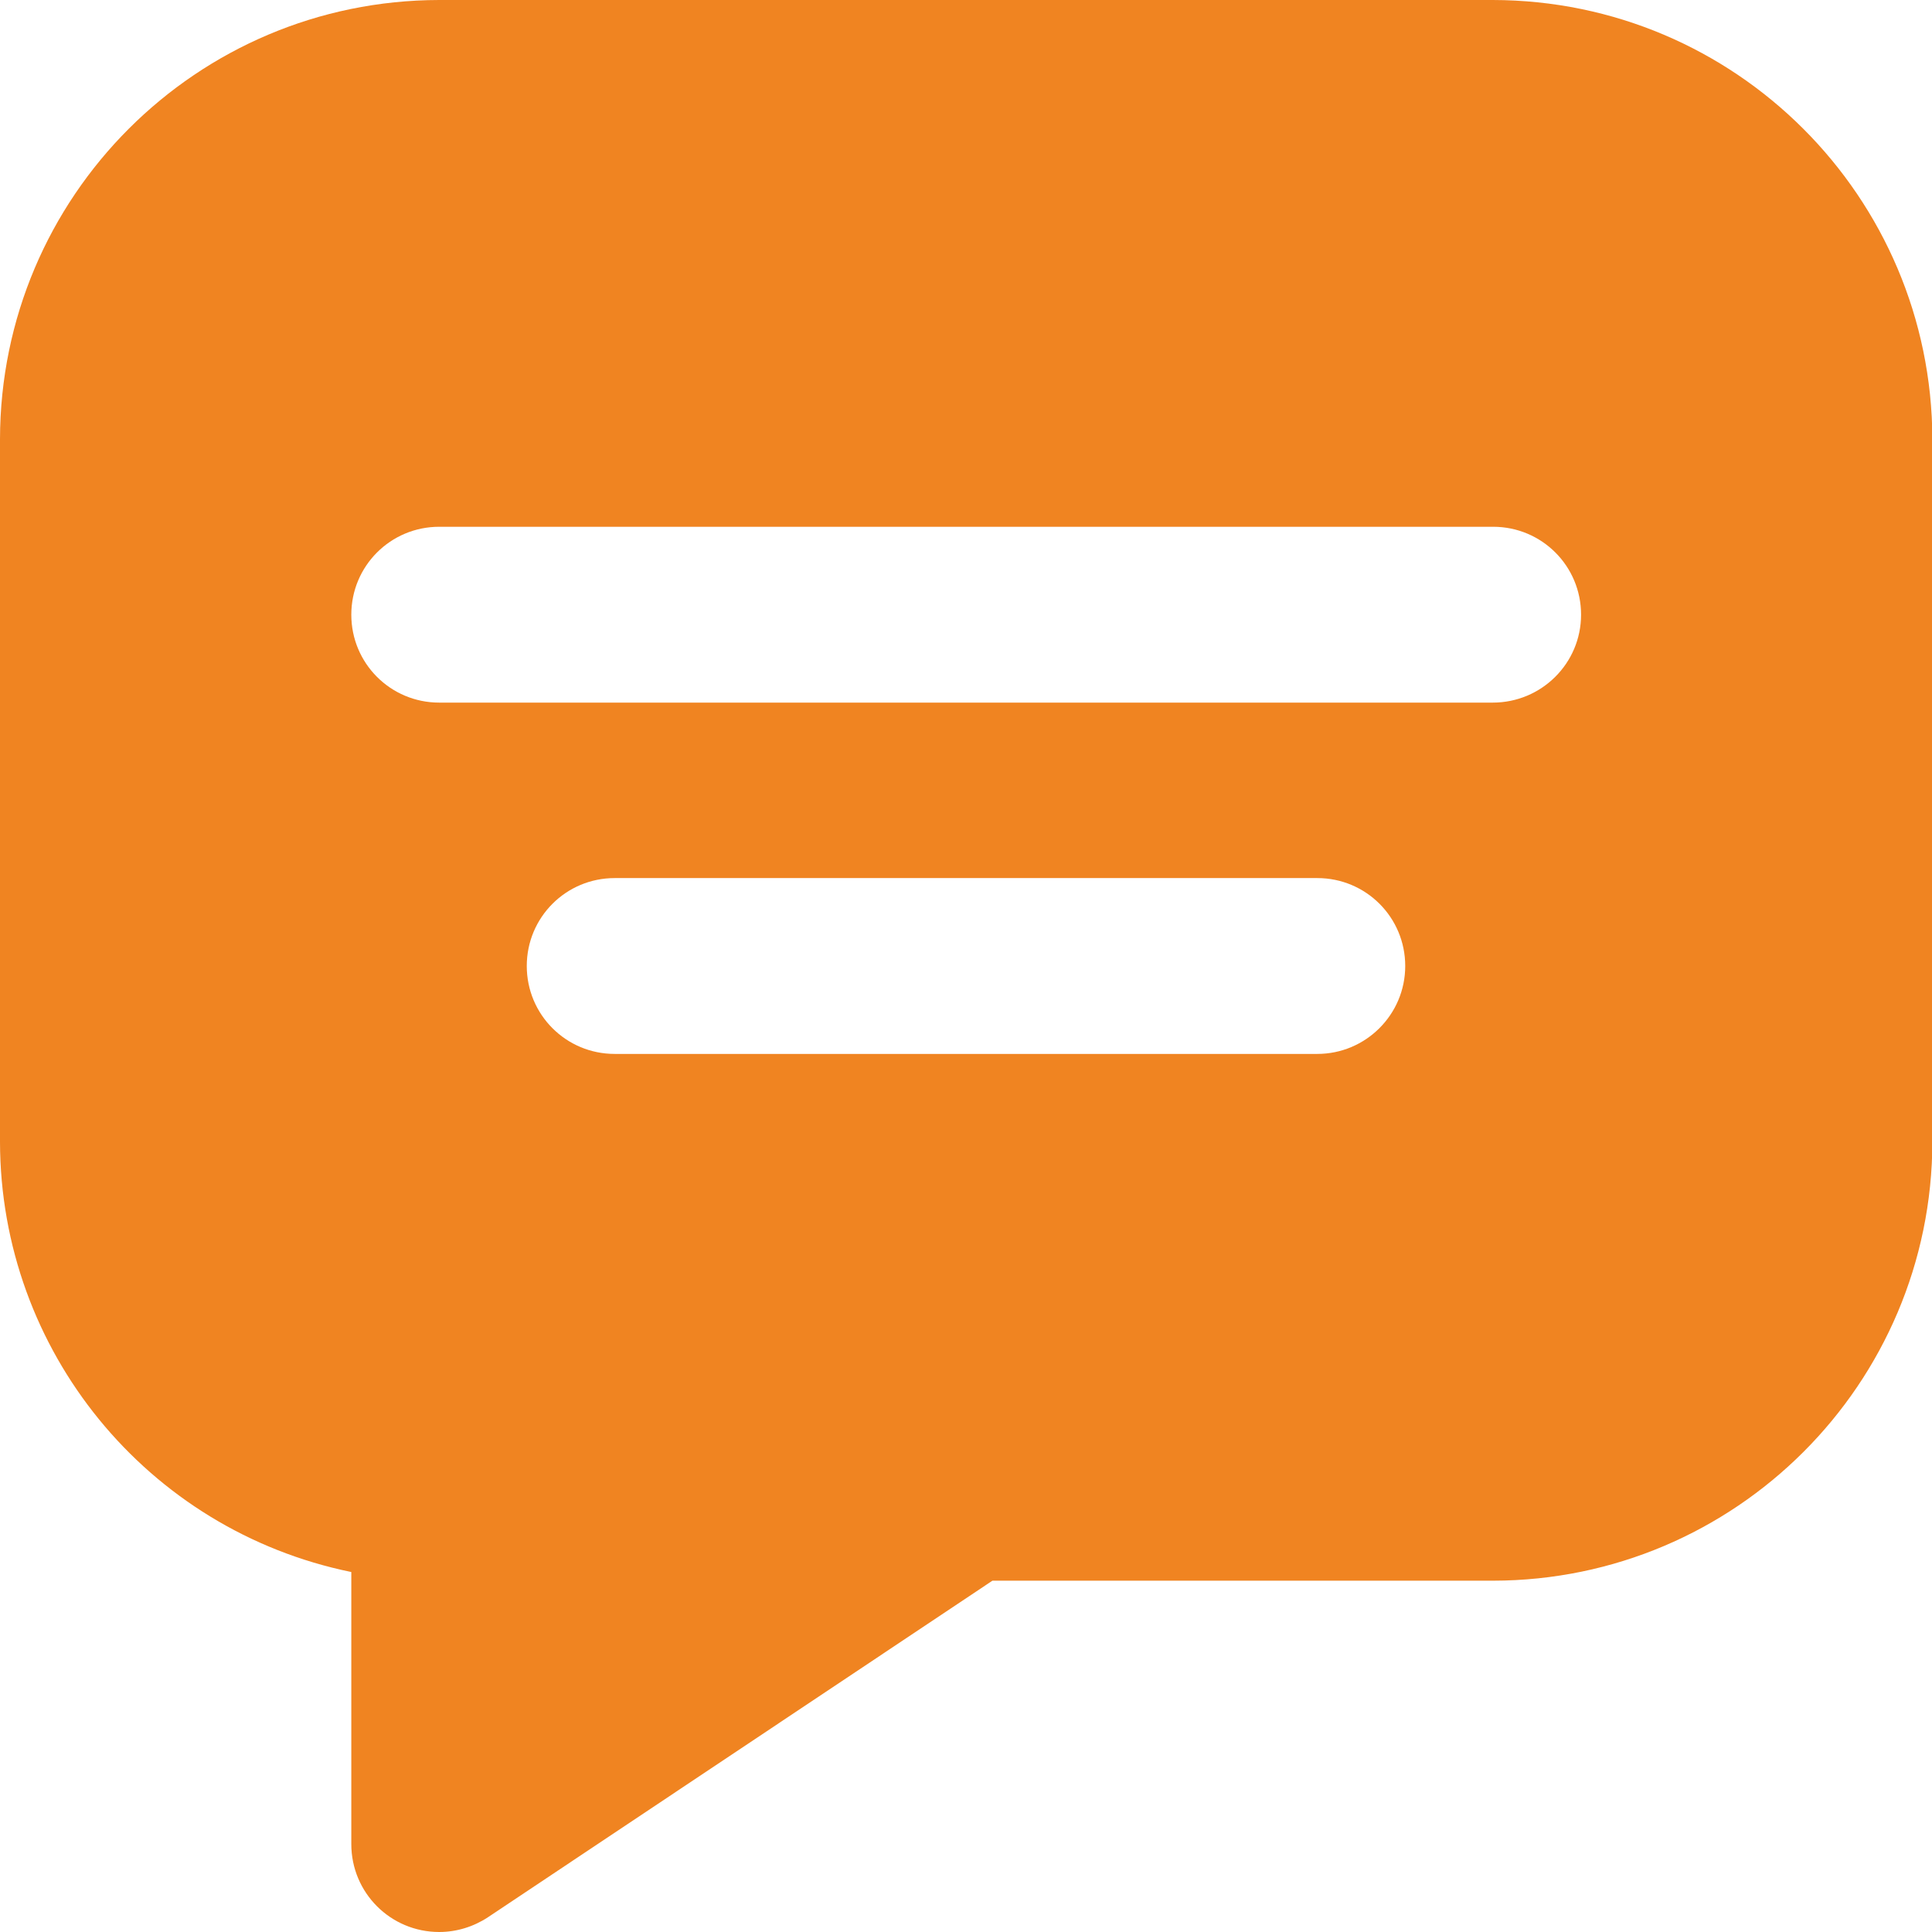 <?xml version="1.0" encoding="utf-8"?>
<!-- Generator: Adobe Illustrator 27.6.1, SVG Export Plug-In . SVG Version: 6.00 Build 0)  -->
<svg version="1.1" id="Layer_1" xmlns="http://www.w3.org/2000/svg" xmlns:xlink="http://www.w3.org/1999/xlink" x="0px" y="0px"
	 viewBox="0 0 512 512" style="enable-background:new 0 0 512 512;" xml:space="preserve">
<style type="text/css">
	.st0{fill:#F08421;}
</style>
<g>
	<path class="st0" d="M395.6,0H116.4C52.1,0.1,0.1,52.1,0,116.4v186.2c0.1,55.3,38.9,102.9,93.1,114v72.1
		c0,12.9,10.4,23.3,23.3,23.3c4.6,0,9.1-1.4,12.9-3.9L263,418.9h132.7c64.2-0.1,116.3-52.1,116.4-116.4V116.4
		C511.9,52.1,459.9,0.1,395.6,0z M349.1,279.3H162.9c-12.9,0-23.3-10.4-23.3-23.3c0-12.9,10.4-23.3,23.3-23.3h186.2
		c12.9,0,23.3,10.4,23.3,23.3C372.4,268.9,361.9,279.3,349.1,279.3z M395.6,186.2H116.4c-12.9,0-23.3-10.4-23.3-23.3
		s10.4-23.3,23.3-23.3h279.3c12.9,0,23.3,10.4,23.3,23.3S408.5,186.2,395.6,186.2z"/>
</g>
</svg>
